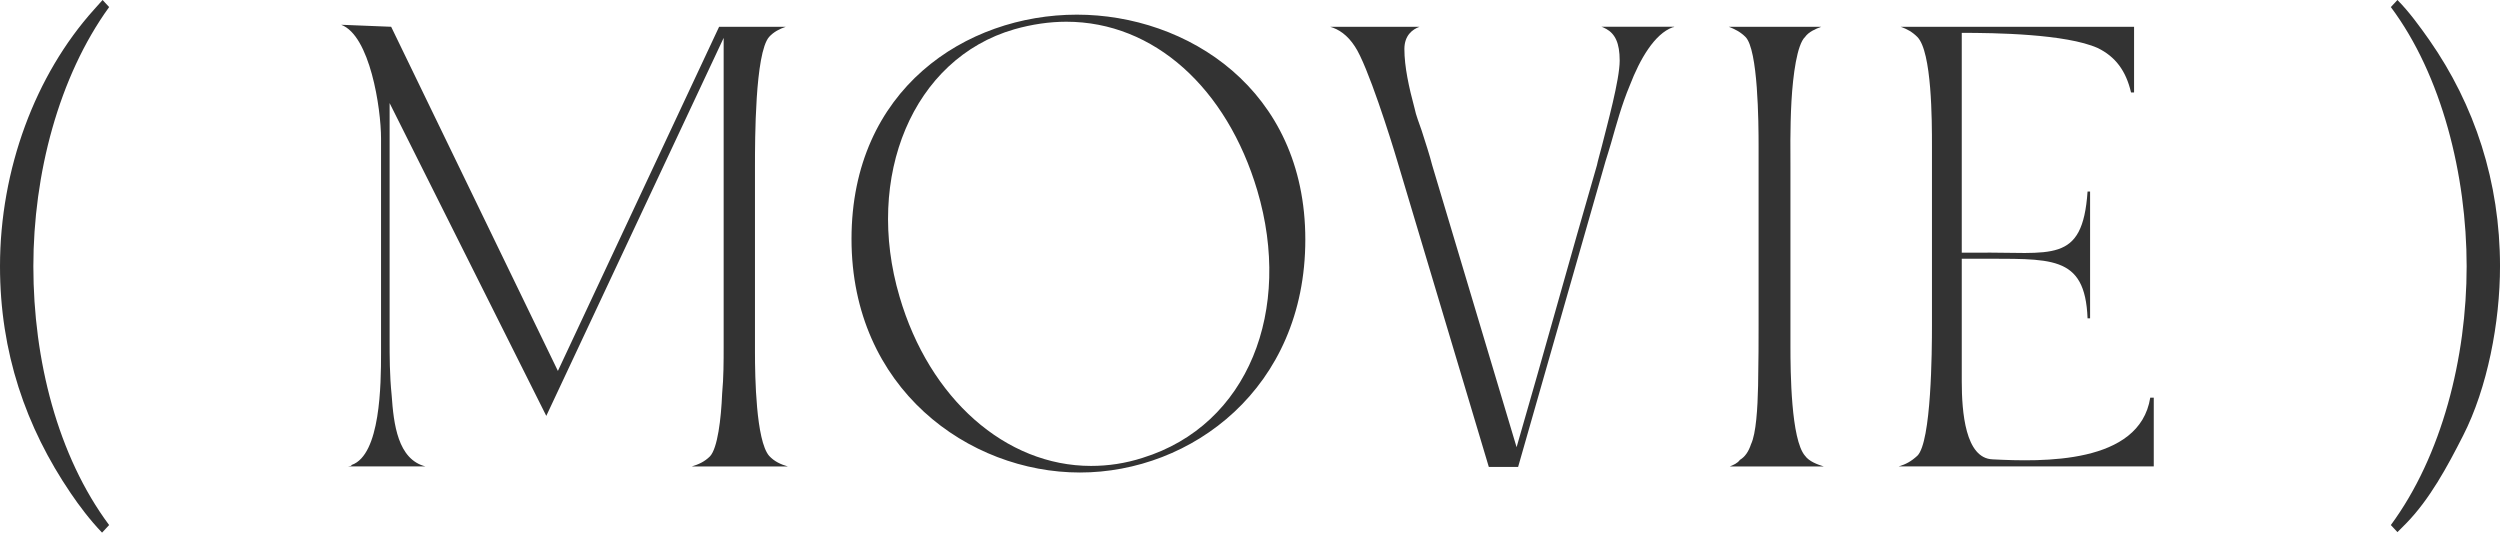 <?xml version="1.0" encoding="UTF-8"?>
<svg id="_レイヤー_2" data-name="レイヤー_2" xmlns="http://www.w3.org/2000/svg" width="148.41" height="31.619" viewBox="0 0 148.41 31.619">
  <defs>
    <style>
      .cls-1 {
        fill: #333;
      }
    </style>
  </defs>
  <g id="_レイヤー_16" data-name="レイヤー_16">
    <g>
      <path class="cls-1" d="M5.58.57l.51-.57.389.42C3.48,4.561,1.98,10.35,1.98,15.81c0,5.55,1.439,11.25,4.498,15.359l-.42.45c-.719-.75-1.35-1.59-1.859-2.34C1.529,25.35,0,20.909,0,15.81,0,10.05,2.1,4.44,5.58.57Z"/>
      <path class="cls-1" d="M23.221,1.59l9.898,20.43L42.689,1.59h3.959c-.359.12-.719.301-.99.601-.84.96-.84,6.149-.84,7.68v11.069c0,1.41.061,5.22.84,6.12.301.33.691.51,1.111.63h-5.701c.391-.12.75-.271,1.08-.601.451-.479.66-2.22.721-3.72.09-.96.09-1.949.09-2.76V2.25l-10.529,22.439L23.129,6.12v14.1c0,.899,0,2.069.121,3.239.119,1.71.359,3.811,2.01,4.23h-4.65s.09,0,.211-.03q.029,0,.059-.06c1.711-.601,1.74-4.8,1.74-6.63v-12.75c0-1.8-.66-6.119-2.369-6.749l2.971.119Z"/>
      <path class="cls-1" d="M63.93.87c6.51,0,13.559,4.41,13.559,13.35,0,8.85-6.779,13.83-13.379,13.83s-13.561-4.98-13.561-13.86S57.33.87,63.93.87ZM53.4,17.609c1.77,6.06,6.299,10.05,11.369,10.05,1.02,0,2.039-.15,3.059-.479,6.301-1.95,8.91-8.79,6.811-15.87-1.801-6.06-6.119-10.02-11.34-10.02-.99,0-2.039.15-3.09.45-6.029,1.74-8.91,8.76-6.809,15.869Z"/>
      <path class="cls-1" d="M78.959,1.59h5.311c-.42.15-.9.511-.9,1.32,0,1.05.271,2.28.602,3.51.09.45.27.87.42,1.32.238.75.479,1.47.629,2.069l5.01,16.739c1.621-5.579,3.15-11.159,4.77-16.739.061-.3.18-.689.301-1.17.299-1.199,1.049-3.899,1.049-5.039,0-1.051-.27-1.59-.809-1.891-.031,0-.15-.09-.271-.12h4.32c-.029.03-.059.03-.119.03h.029c-1.08.391-1.949,1.89-2.549,3.45-.48,1.14-.811,2.37-1.111,3.42-.119.42-.24.779-.33,1.08l-5.189,18.149h-1.74l-5.43-18.149c-.389-1.32-1.77-5.7-2.52-6.811-.449-.689-.959-1.02-1.471-1.17Z"/>
      <path class="cls-1" d="M108.119,1.59c-.33.12-.75.301-.961.601-.479.45-.719,2.25-.809,3.81-.09,1.59-.061,3.27-.061,3.87v10.68c0,1.5.029,5.55.869,6.51.24.33.721.51,1.111.63h-5.58c.209-.09.449-.181.6-.391.301-.18.51-.479.66-.93.301-.63.391-2.13.42-3.479.029-1.38.029-2.82.029-3.54v-10.68c0-1.41-.029-5.729-.779-6.479-.301-.3-.66-.48-.99-.601h5.49Z"/>
      <path class="cls-1" d="M113.818,27.06c.84-.811.871-6.271.871-7.71v-10.68c0-1.47,0-5.609-.871-6.479-.299-.3-.629-.48-.99-.601h13.859v3.9h-.18c-.299-1.29-.93-2.13-1.979-2.64-1.891-.84-6.121-.9-8.07-.9v13.05h.9c4.41-.061,6.27.72,6.568-3.63h.15v7.529h-.15c-.148-3.84-2.219-3.51-6.568-3.54h-.9v7.29c0,1.8.209,4.56,1.83,4.62,2.939.149,8.729.3,9.359-3.66h.209v4.08h-15.148c.42-.12.75-.3,1.109-.63Z"/>
      <path class="cls-1" d="M141.93.42l.391-.42c.689.69,1.318,1.561,1.889,2.37,2.701,3.87,4.201,8.43,4.201,13.439,0,3.33-.75,7.229-2.191,10.05-.93,1.83-1.979,3.78-3.389,5.22l-.51.51-.391-.42c3.029-4.109,4.5-9.93,4.5-15.359,0-5.399-1.471-11.34-4.5-15.39Z"/>
    </g>
  </g>
</svg>